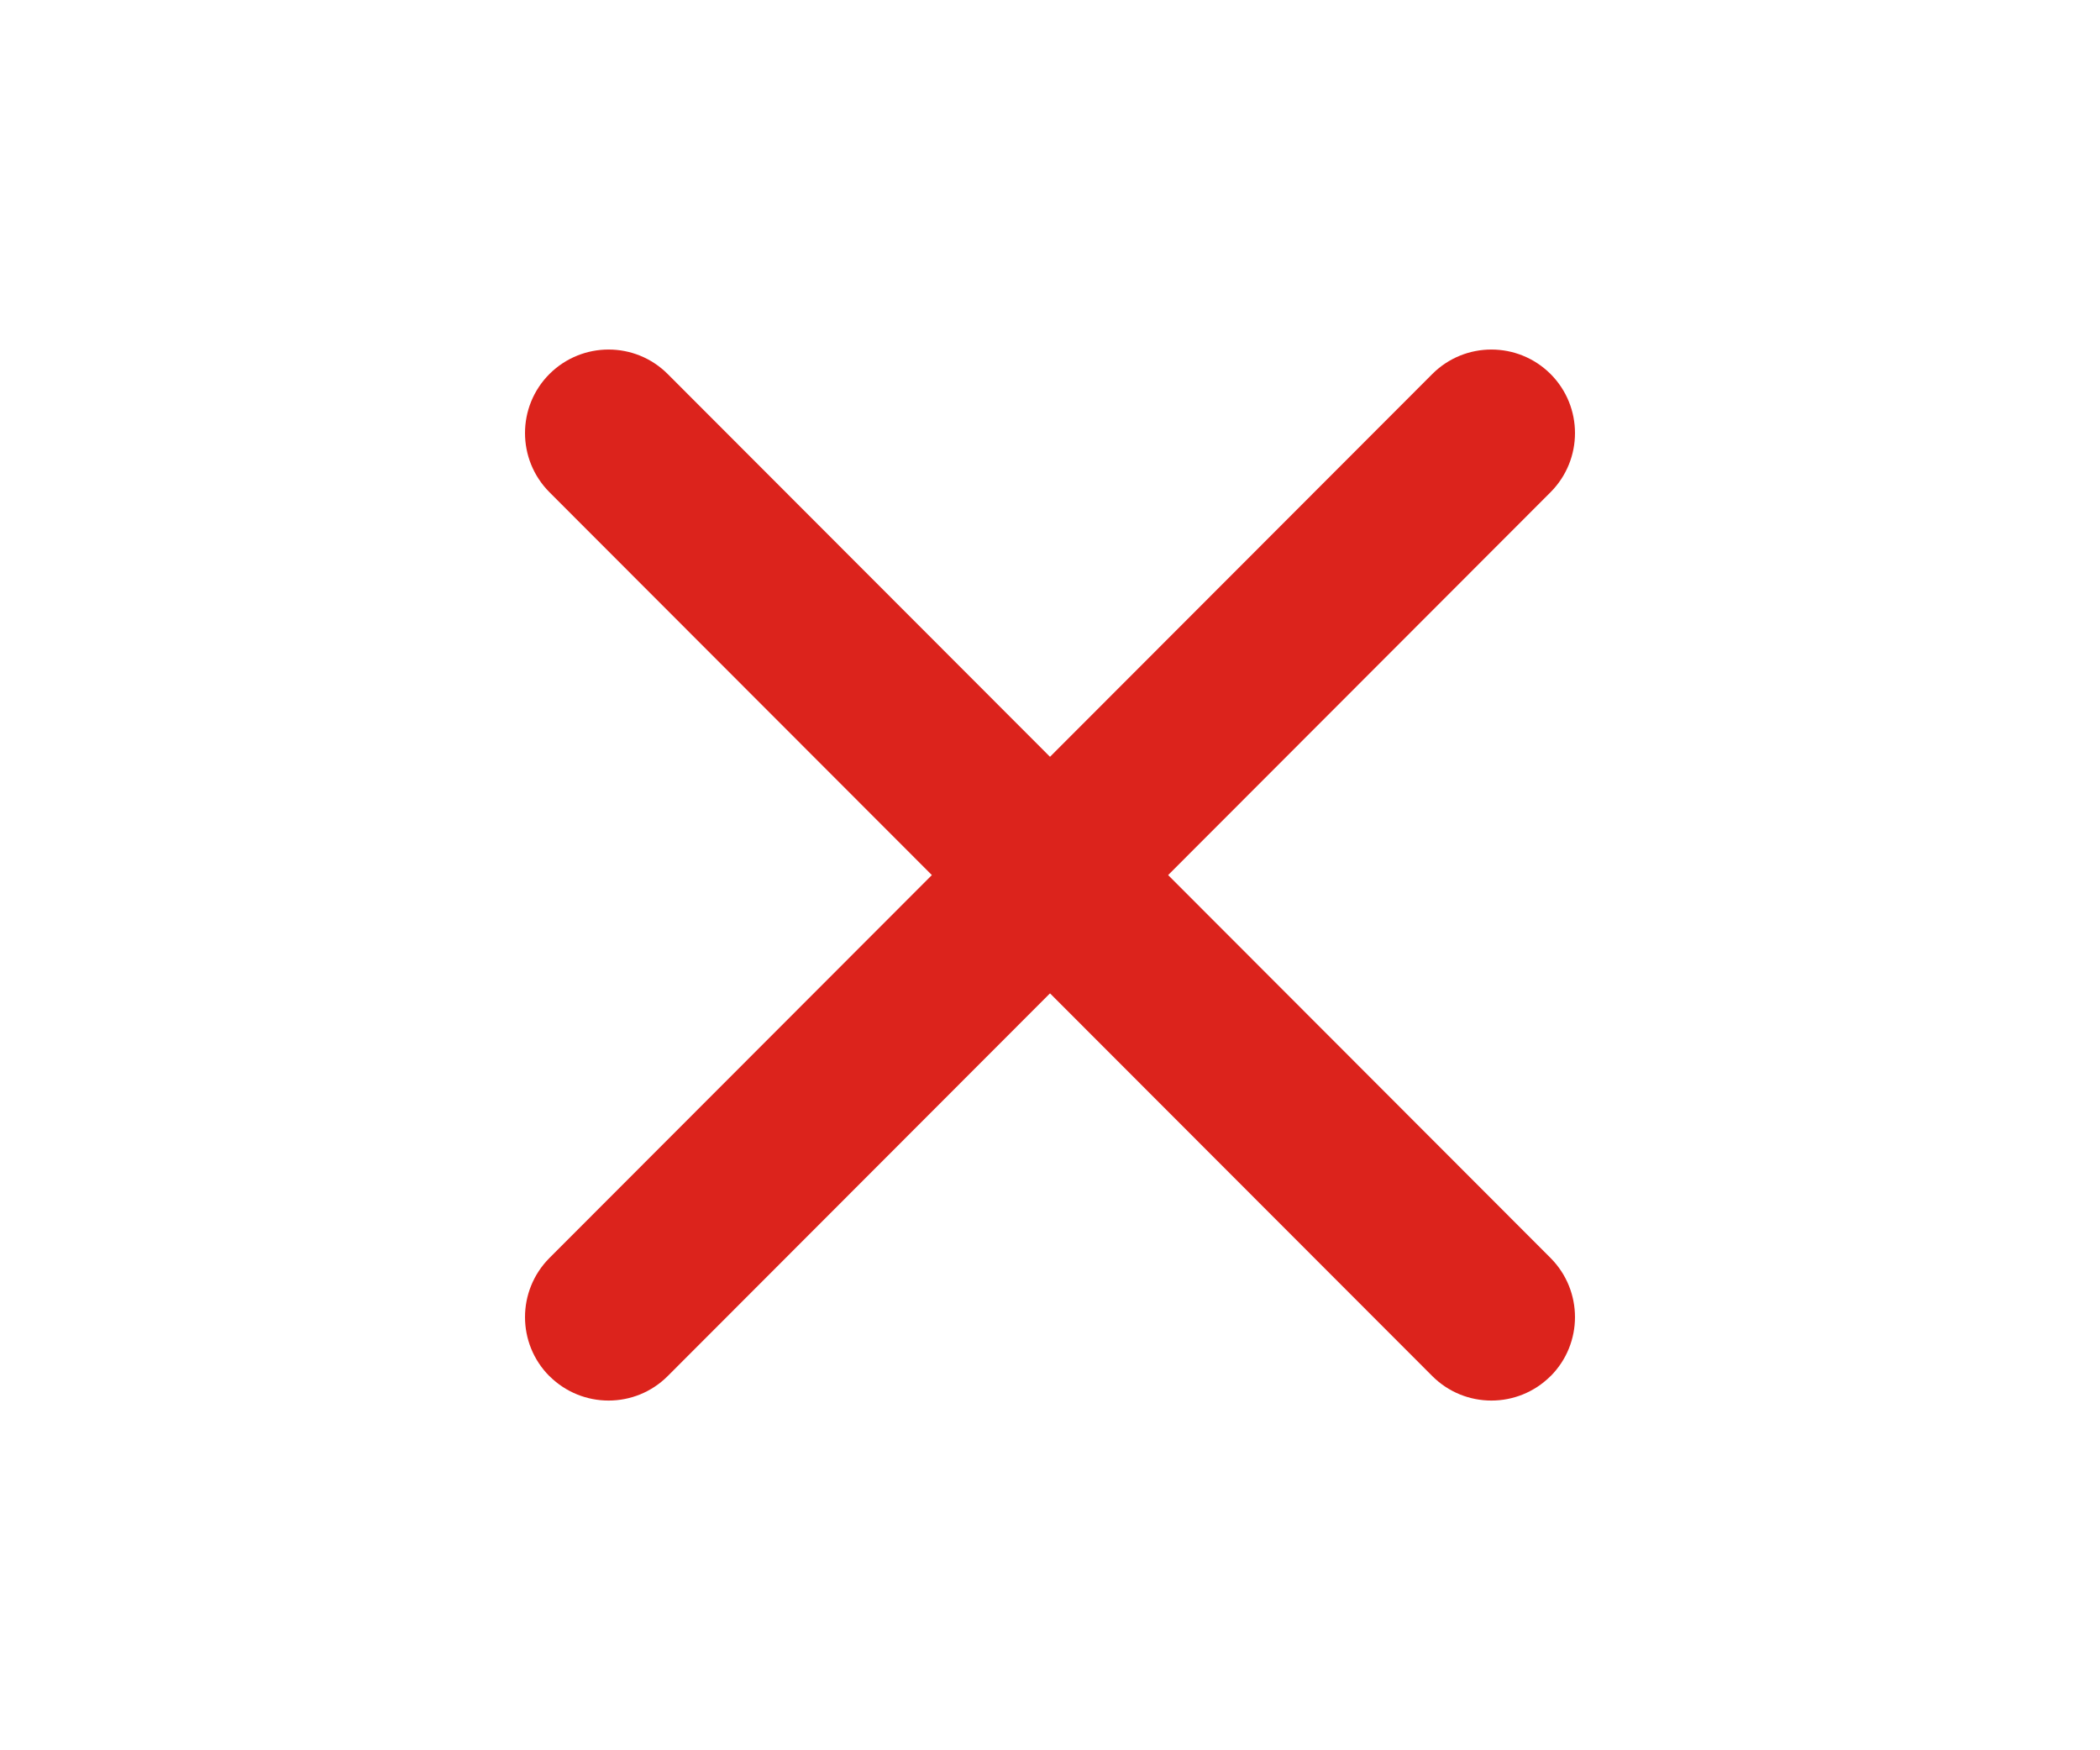 <svg fill="none" height="20" viewBox="0 0 24 20" width="24" xmlns="http://www.w3.org/2000/svg"><g fill="#dc231c"><path d="m6.28 15.726c-.373-.373-.373-.977-.001-1.351l10.09-10.101c.373-.373.977-.373 1.351-.001.373.373.373.977.001 1.351l-10.09 10.1c-.373.373-.977.373-1.351.001z"/><path d="m17.72 15.726c.373-.373.373-.977.001-1.351l-10.09-10.101c-.373-.373-.977-.373-1.351-.001-.373.373-.373.977-.001 1.351l10.09 10.1c.373.373.977.373 1.351.001z"/></g></svg>